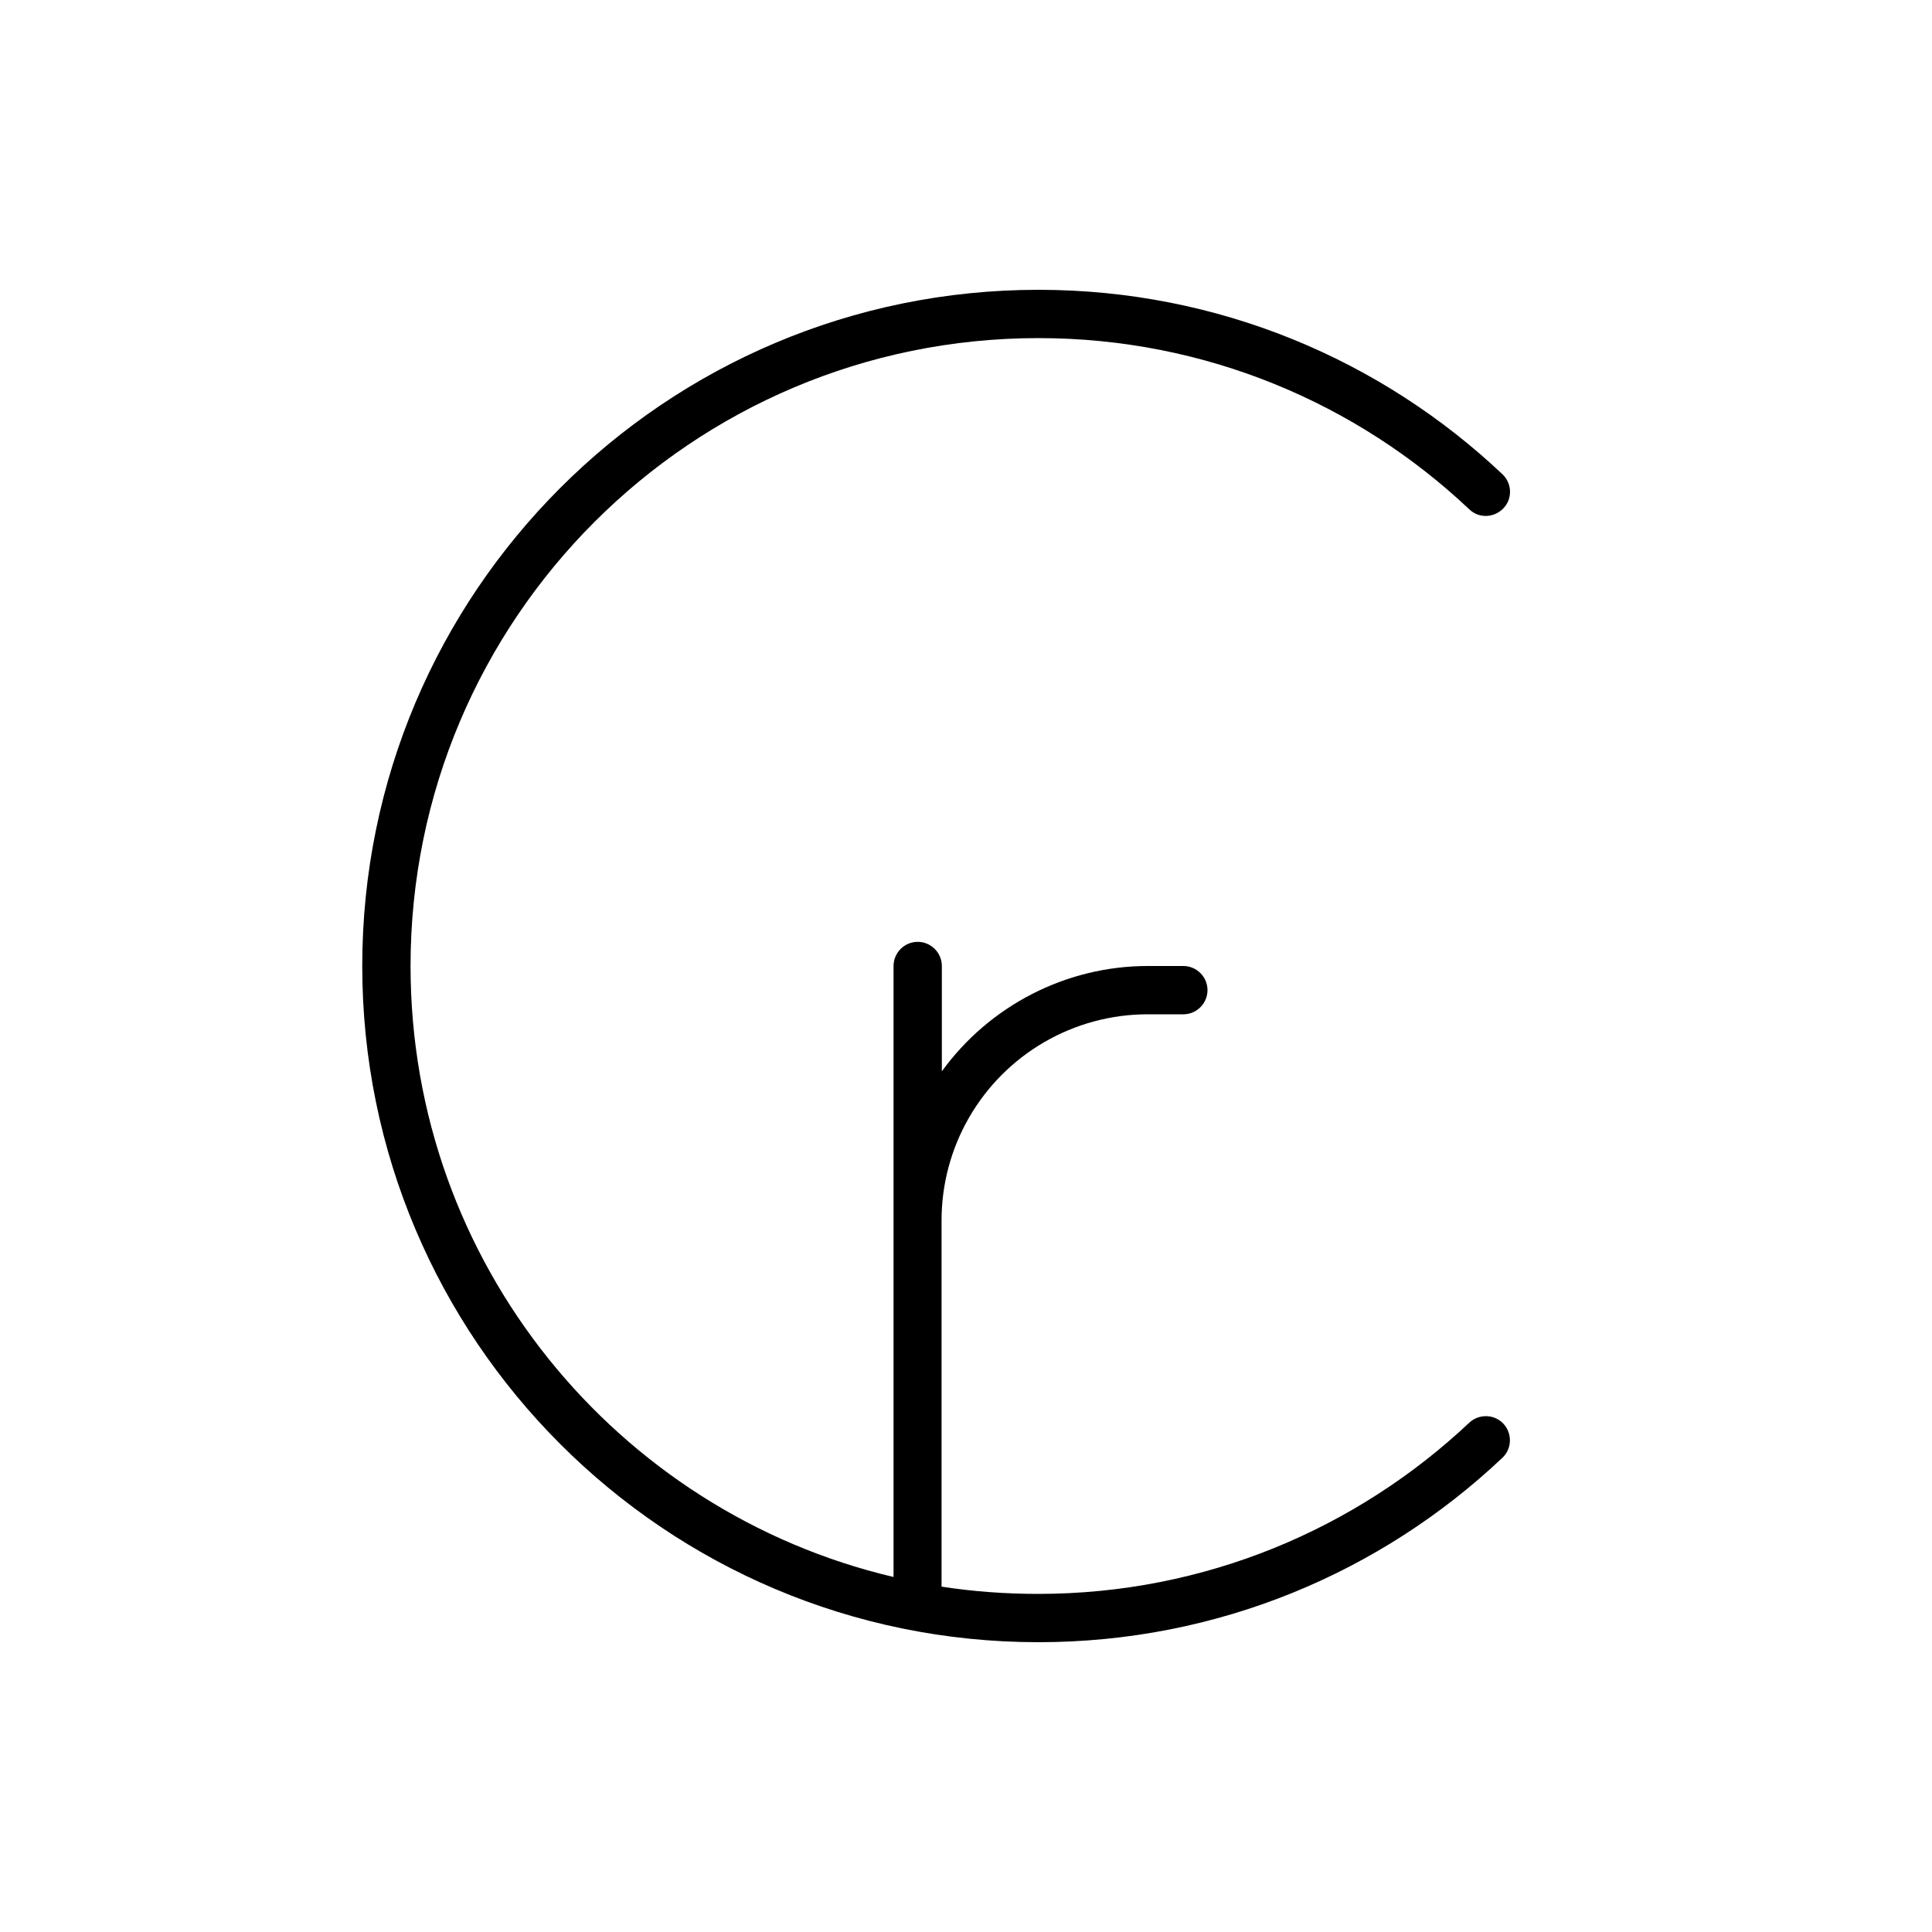 <svg xmlns="http://www.w3.org/2000/svg" viewBox="0 0 640 640"><!--! Font Awesome Pro 7.1.0 by @fontawesome - https://fontawesome.com License - https://fontawesome.com/license (Commercial License) Copyright 2025 Fonticons, Inc. --><path opacity=".4" fill="currentColor" d=""/><path fill="currentColor" d="M344 112C229.1 112 136 205.1 136 320C136 418.4 204.3 500.8 296 522.4L296 320C296 315.6 299.6 312 304 312C308.4 312 312 315.6 312 320L312 354.9C327.7 333.2 353.1 320 380.2 320L392 320C396.4 320 400 323.6 400 328C400 332.4 396.4 336 392 336L380.2 336C355.7 336 333.1 349.1 320.9 370.4C315 380.7 311.9 392.4 311.9 404.3L311.9 525.6C322.3 527.2 333 528 343.9 528C399.2 528 449.4 506.4 486.7 471.3C489.9 468.3 495 468.4 498 471.6C501 474.8 500.9 479.9 497.7 482.9C457.6 520.8 403.5 544 344 544C220.3 544 120 443.7 120 320C120 196.3 220.3 96 344 96C403.5 96 457.6 119.2 497.7 157.1C500.9 160.1 501.1 165.2 498 168.4C494.9 171.6 489.9 171.8 486.7 168.7C449.5 133.6 399.3 112 344 112z"/></svg>